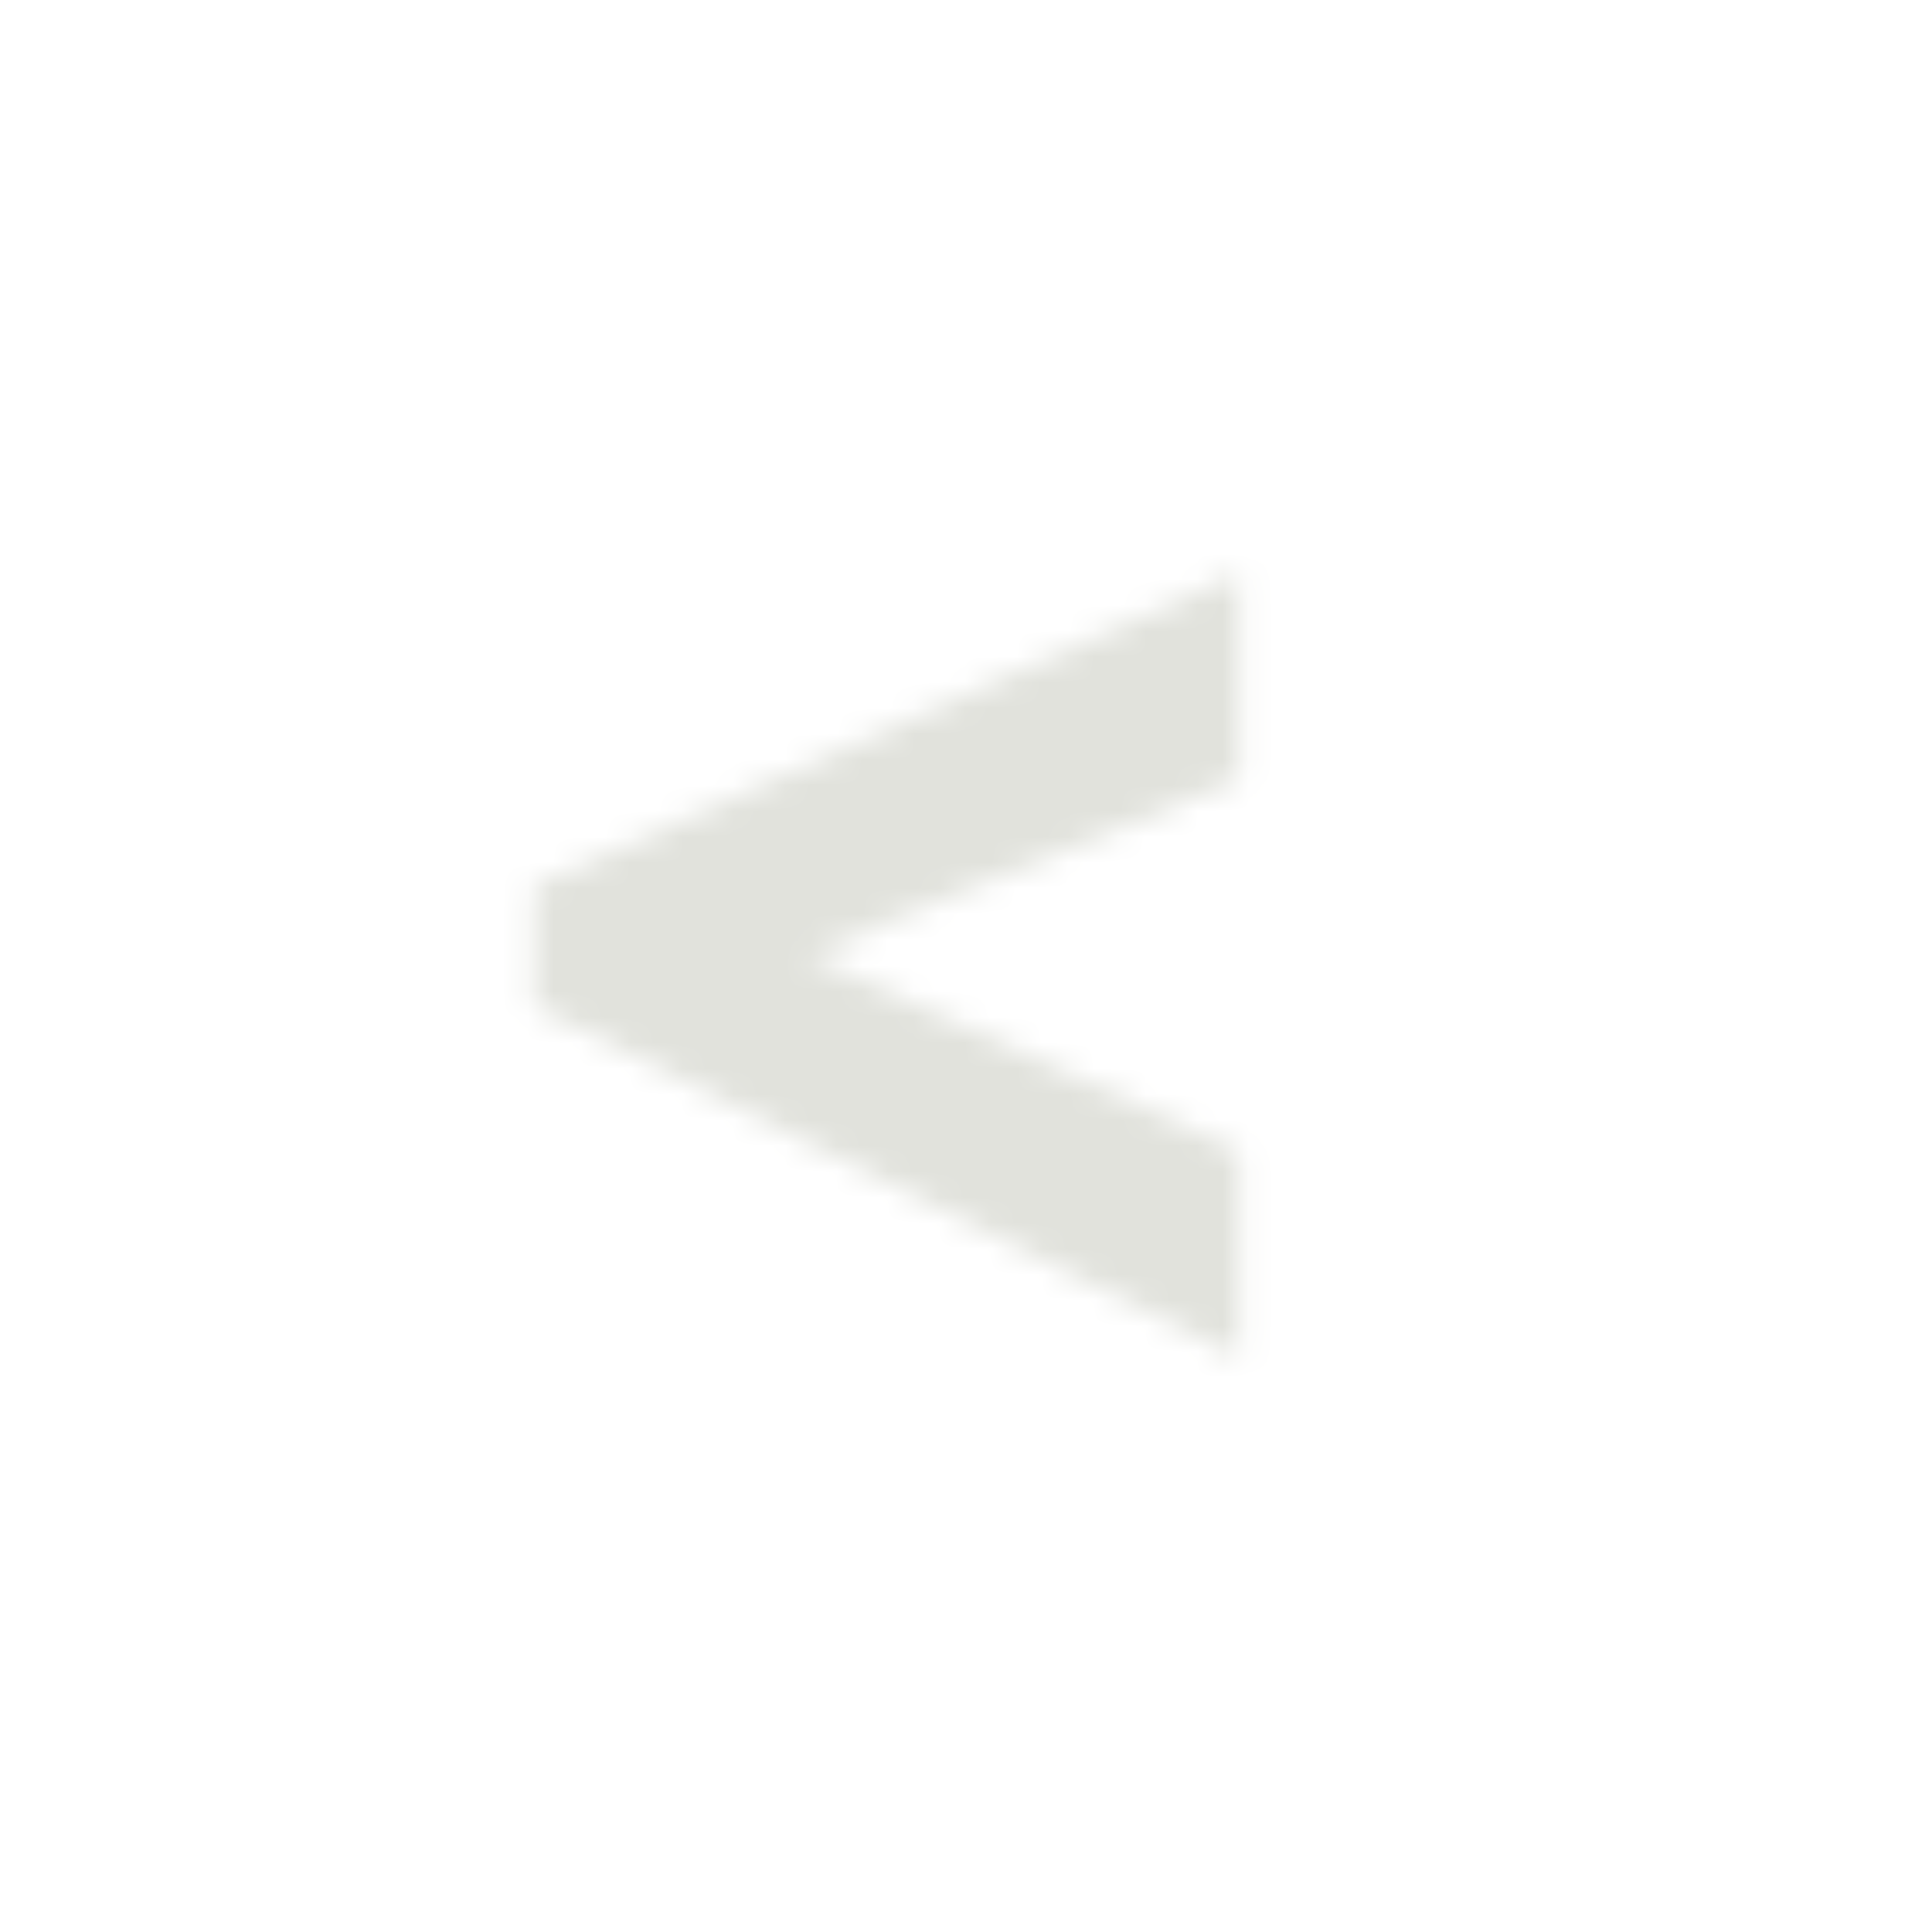 <svg xmlns="http://www.w3.org/2000/svg" xmlns:xlink="http://www.w3.org/1999/xlink" viewBox="0 0 75.05 75.05"><defs><style>.cls-1{filter:url(#luminosity-noclip);}.cls-2{mask:url(#mask);}.cls-3{fill:#e1e2dc;}</style><filter id="luminosity-noclip" x="0" y="0" width="75.05" height="75.05" filterUnits="userSpaceOnUse" color-interpolation-filters="sRGB"><feFlood flood-color="#fff" result="bg"/><feBlend in="SourceGraphic" in2="bg"/></filter><mask id="mask" x="0" y="0" width="75.05" height="75.05" maskUnits="userSpaceOnUse"><path class="cls-1" d="M48.14,30.26l-16.8,6.82,16.8,7.65v8L20.75,39.08V34.42L48.14,22.28Z"/></mask></defs><g id="Layer_2" data-name="Layer 2"><g id="Layout"><g class="cls-2"><circle class="cls-3" cx="37.53" cy="37.53" r="37.53"/></g></g></g></svg>